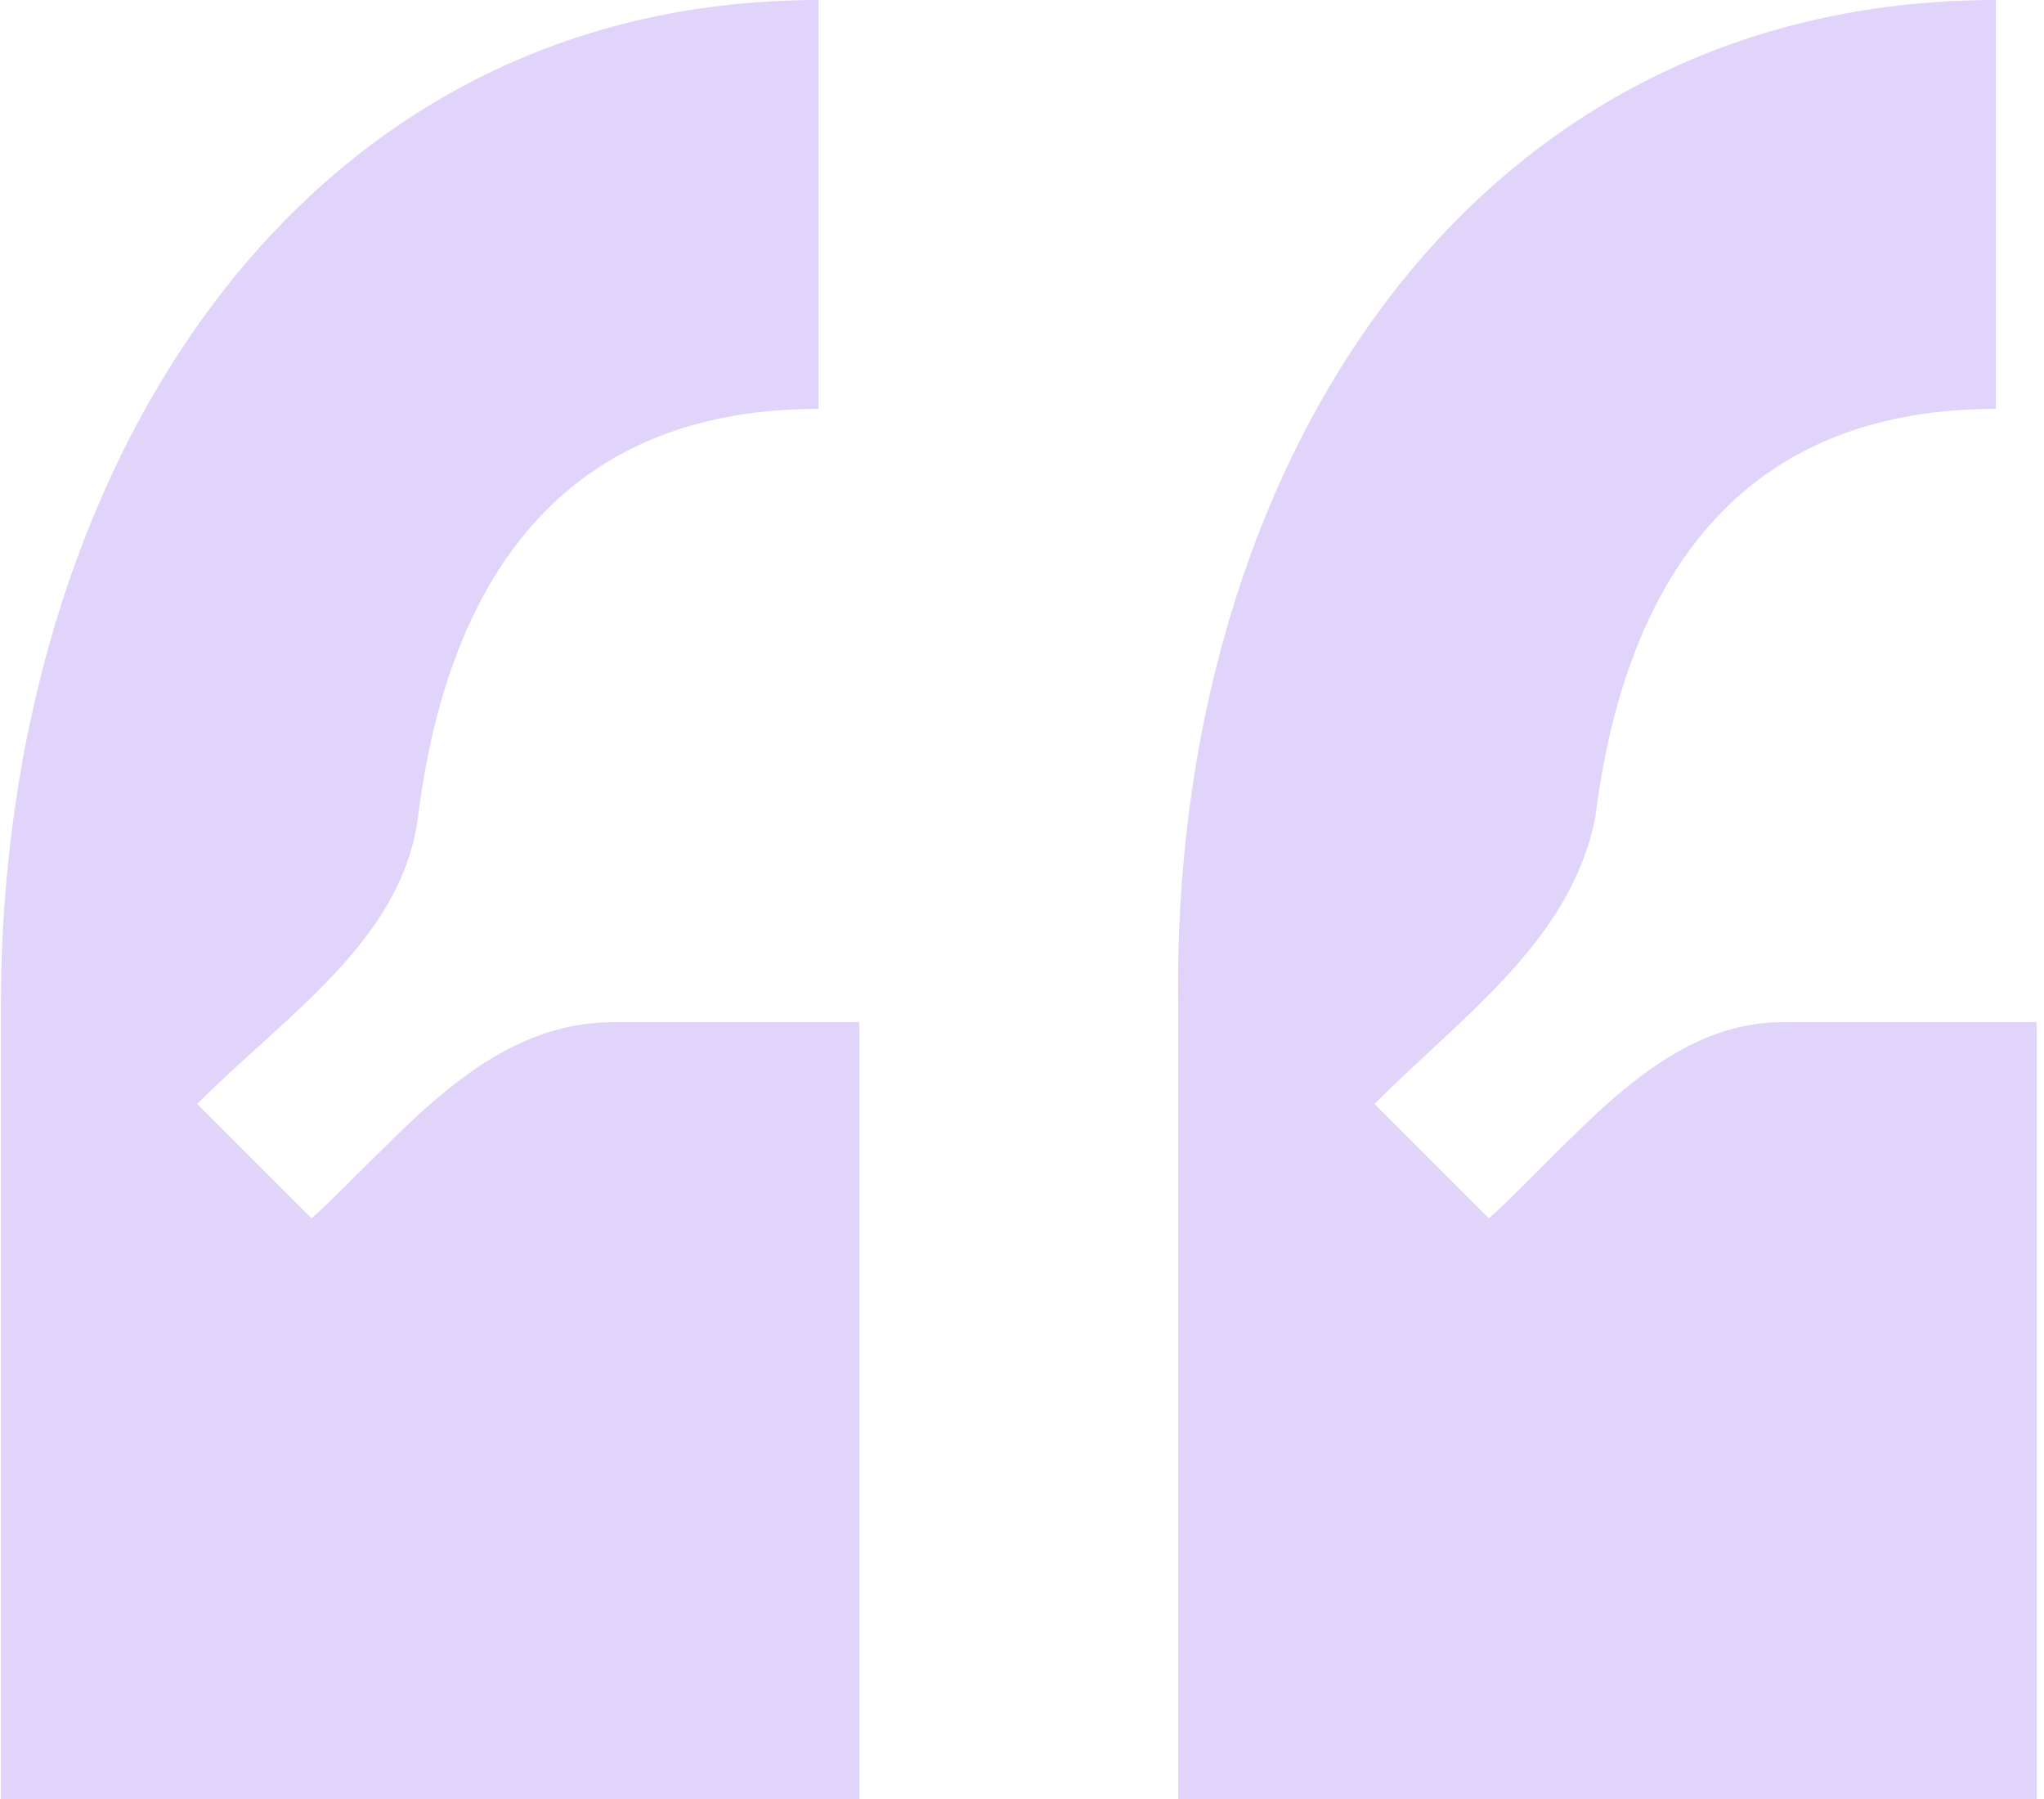 <svg width="225" height="198" viewBox="0 0 225 198" fill="none" xmlns="http://www.w3.org/2000/svg">
<path opacity="0.2" d="M67.6 112.5H94.6V198H0.1V110.7C0.1 52.2 32.5 -2.57492e-05 90.1 -2.57492e-05V45C58.6 45 48.7 68.4 46 90C44.2 103.5 31.6 111.6 21.7 121.5L34.3 134.1C44.2 125.1 53.2 112.5 67.6 112.5ZM196.3 112.5H224.2V198H129.7V110.7C128.8 52.2 161.2 -2.57492e-05 219.7 -2.57492e-05V45C188.2 45 178.3 68.4 175.6 90C172.9 103.5 161.2 111.6 151.3 121.5L163.9 134.1C173.8 125.1 182.8 112.5 196.3 112.5Z" fill="#6728EC"/>
</svg>

